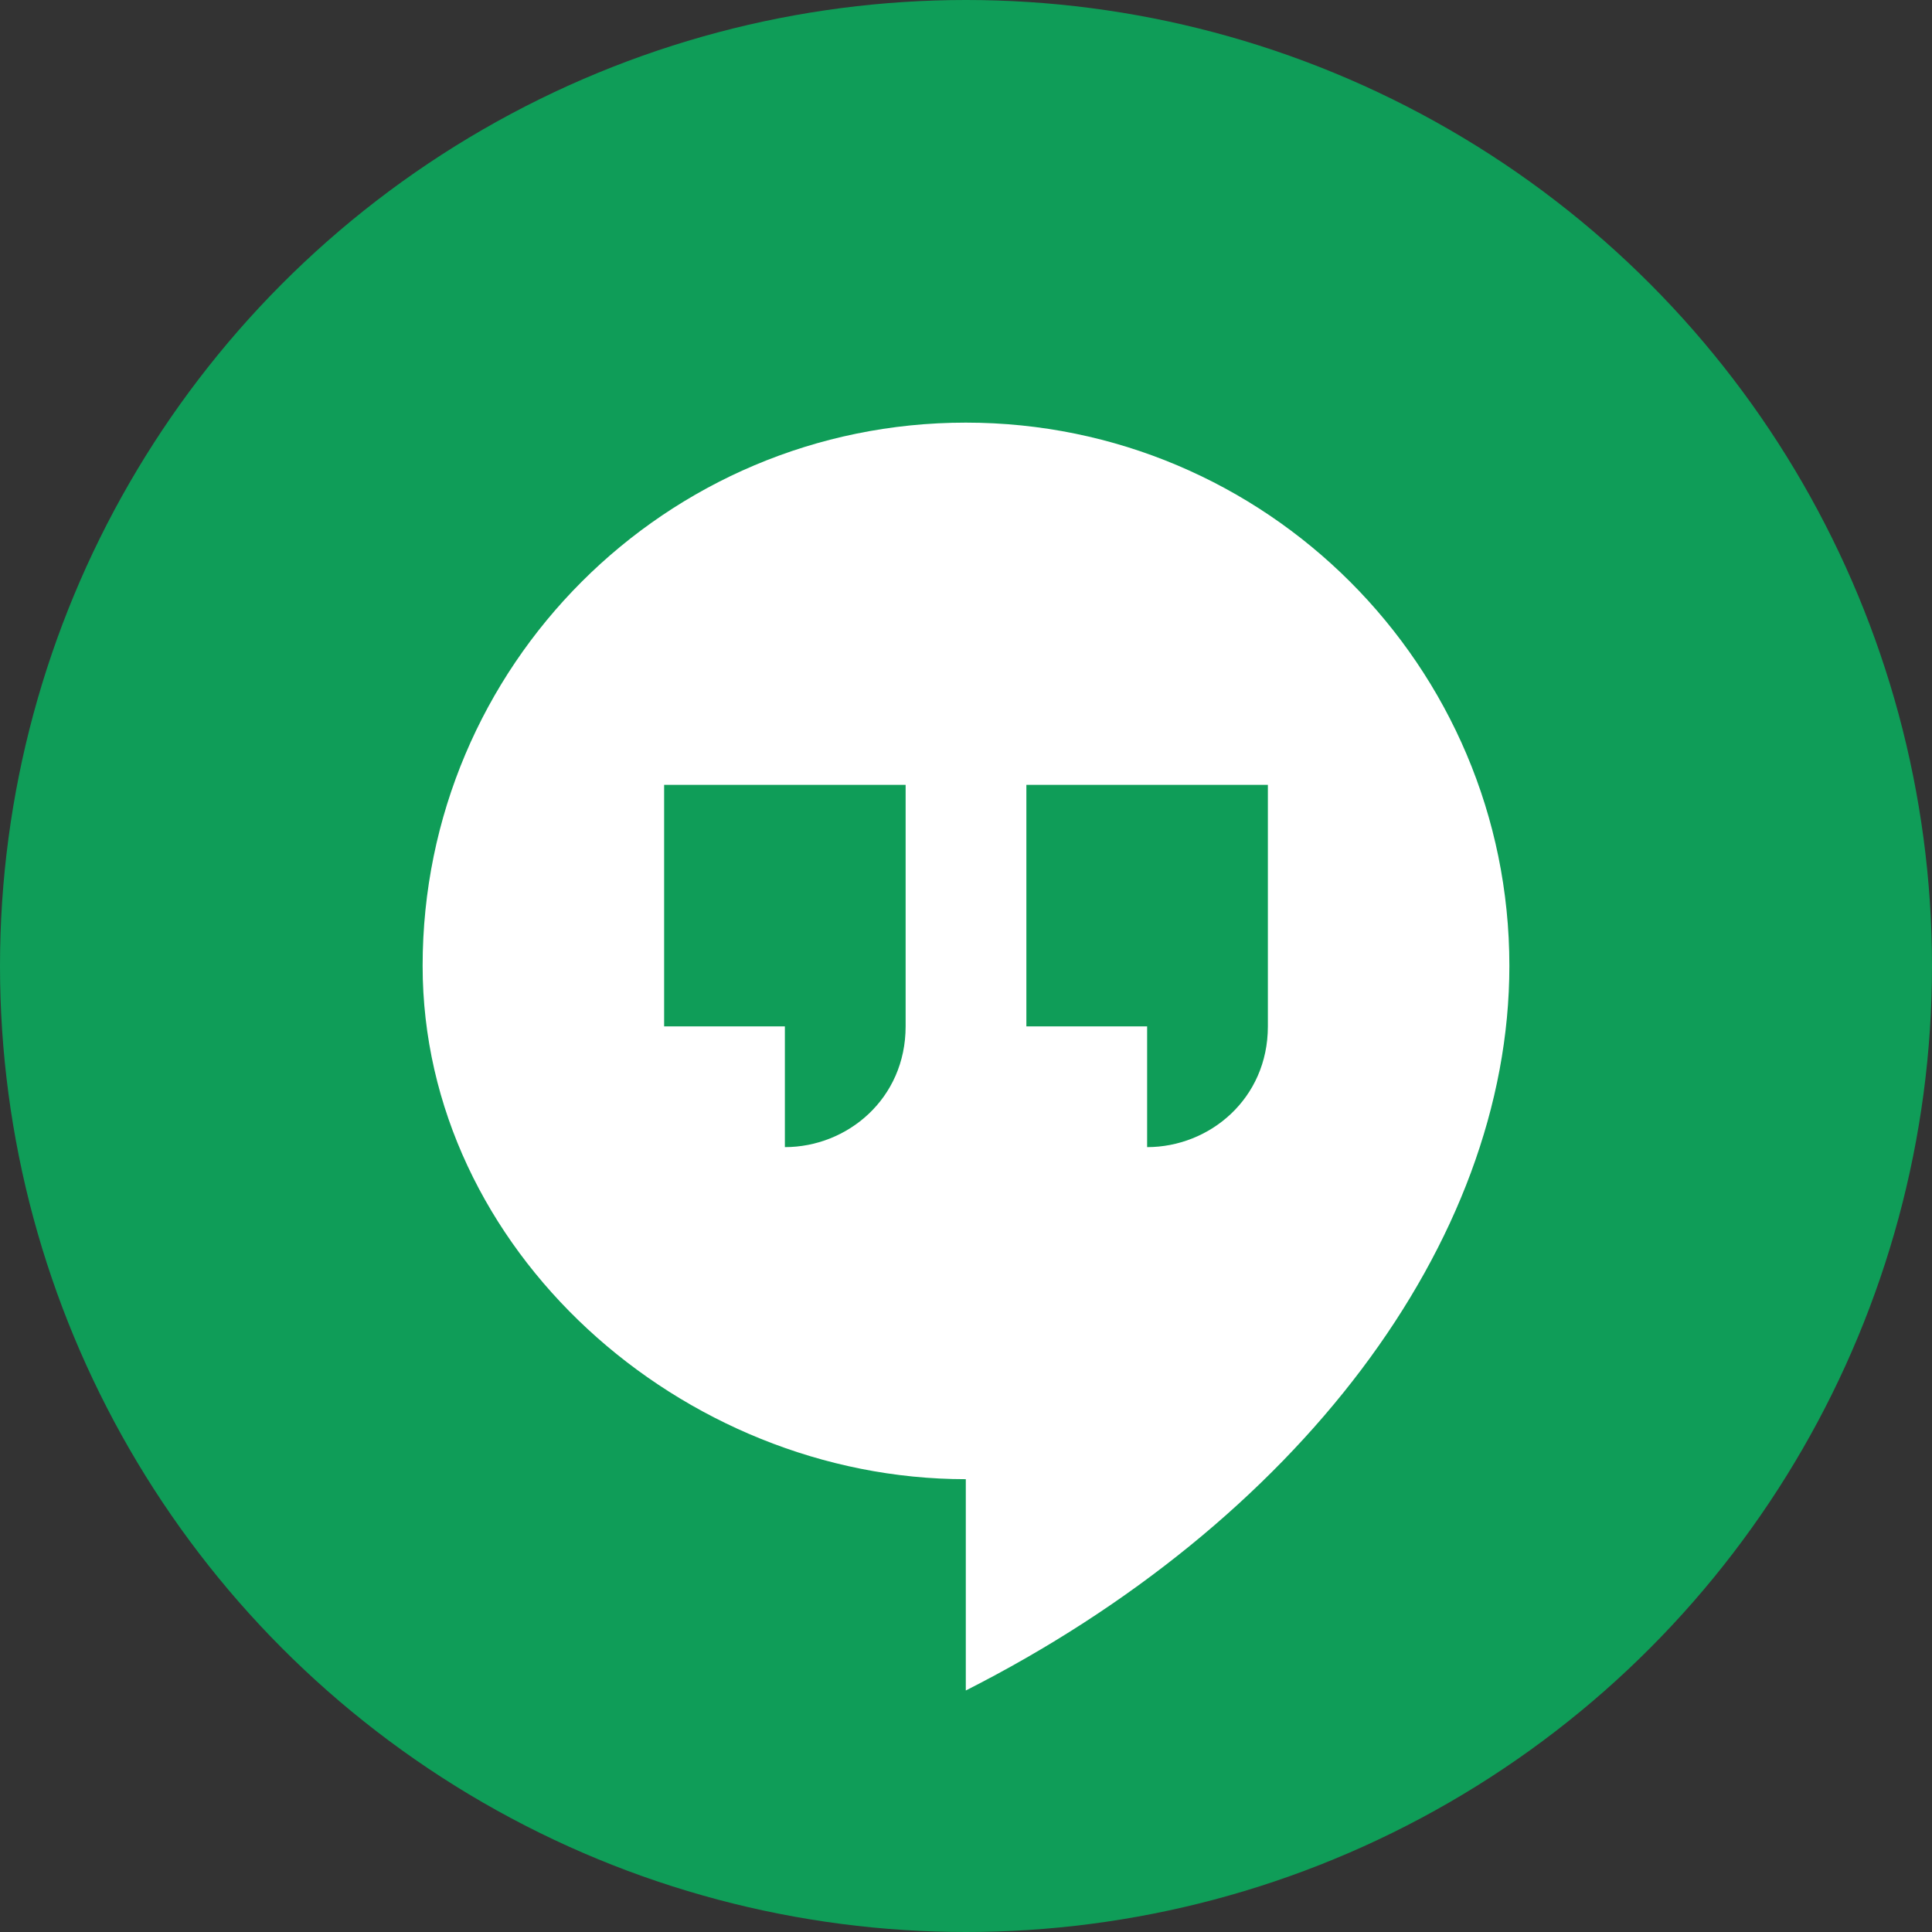 <svg width="48" height="48" viewBox="0 0 48 48" fill="none" xmlns="http://www.w3.org/2000/svg">
<rect x="0" y="0" width="48" height="48" fill="#333333" stroke="none"/>
<g clip-path="url(#clip0_2504_16099)">
<circle cx="24" cy="24" r="24" fill="#0F9D58"/>
<path fill-rule="evenodd" clip-rule="evenodd" d="M23.995 10.5C31.447 10.5 37.5 16.542 37.5 23.995C37.5 30.9 32.194 37.842 23.995 42V36.75C16.935 36.75 10.5 31.055 10.5 23.995C10.5 16.542 16.542 10.5 23.995 10.5ZM16.5 25.5V19.5H22.5V25.5C22.5 27.3 21.049 28.5 19.5 28.5V25.5H16.5ZM25.5 25.5V19.5H31.5V25.5C31.5 27.3 30.049 28.5 28.5 28.5V25.5H25.5Z" fill="white"/>
</g>
<defs>
<clipPath id="clip0_2504_16099">
<rect width="48" height="48" fill="white"/>
</clipPath>
</defs>
</svg>
